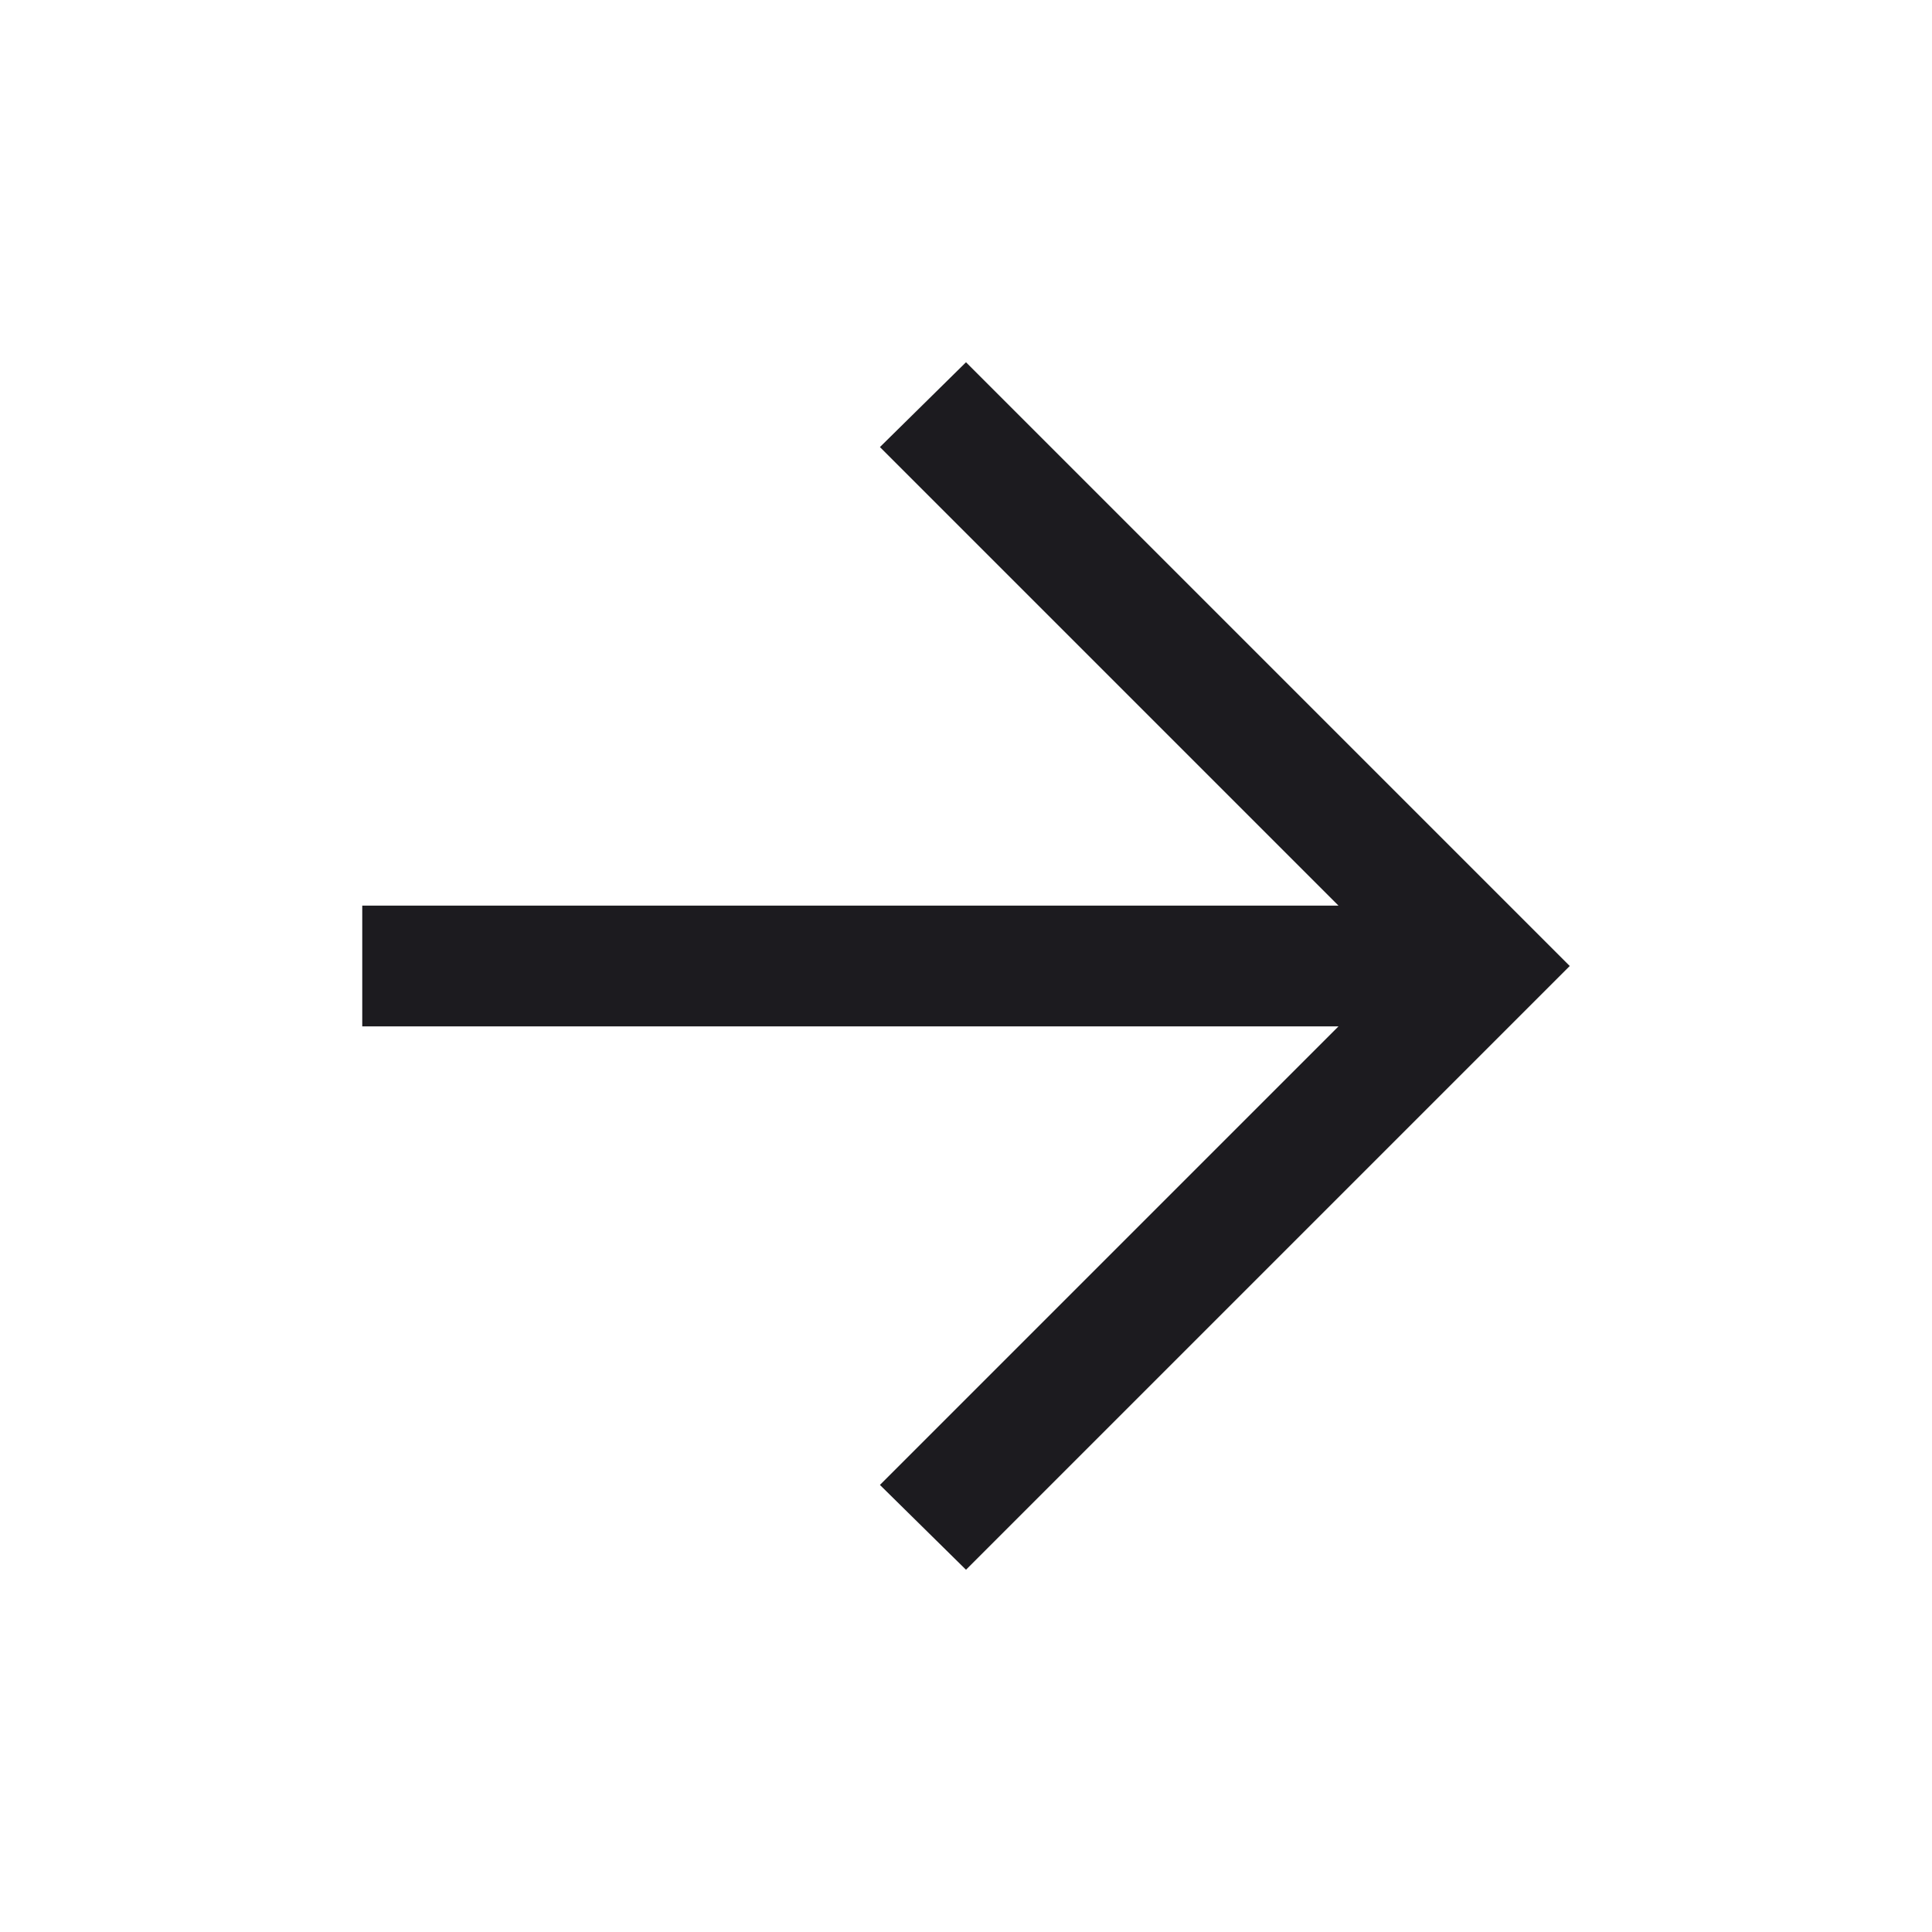 <svg width="20" height="20" viewBox="0 0 20 20" fill="none" xmlns="http://www.w3.org/2000/svg">
<g id="arrow_forward">
<mask id="mask0_7181_3664" style="mask-type:alpha" maskUnits="userSpaceOnUse" x="0" y="0" width="20" height="20">
<rect id="Bounding box" width="20" height="20" fill="#D9D9D9"/>
</mask>
<g mask="url(#mask0_7181_3664)">
<path id="arrow_forward_2" d="M13.856 10.625H3.75V9.375H13.856L9.109 4.628L10 3.75L16.25 10L10 16.25L9.109 15.372L13.856 10.625Z" fill="#1C1B1F"/>
</g>
</g>
</svg>
